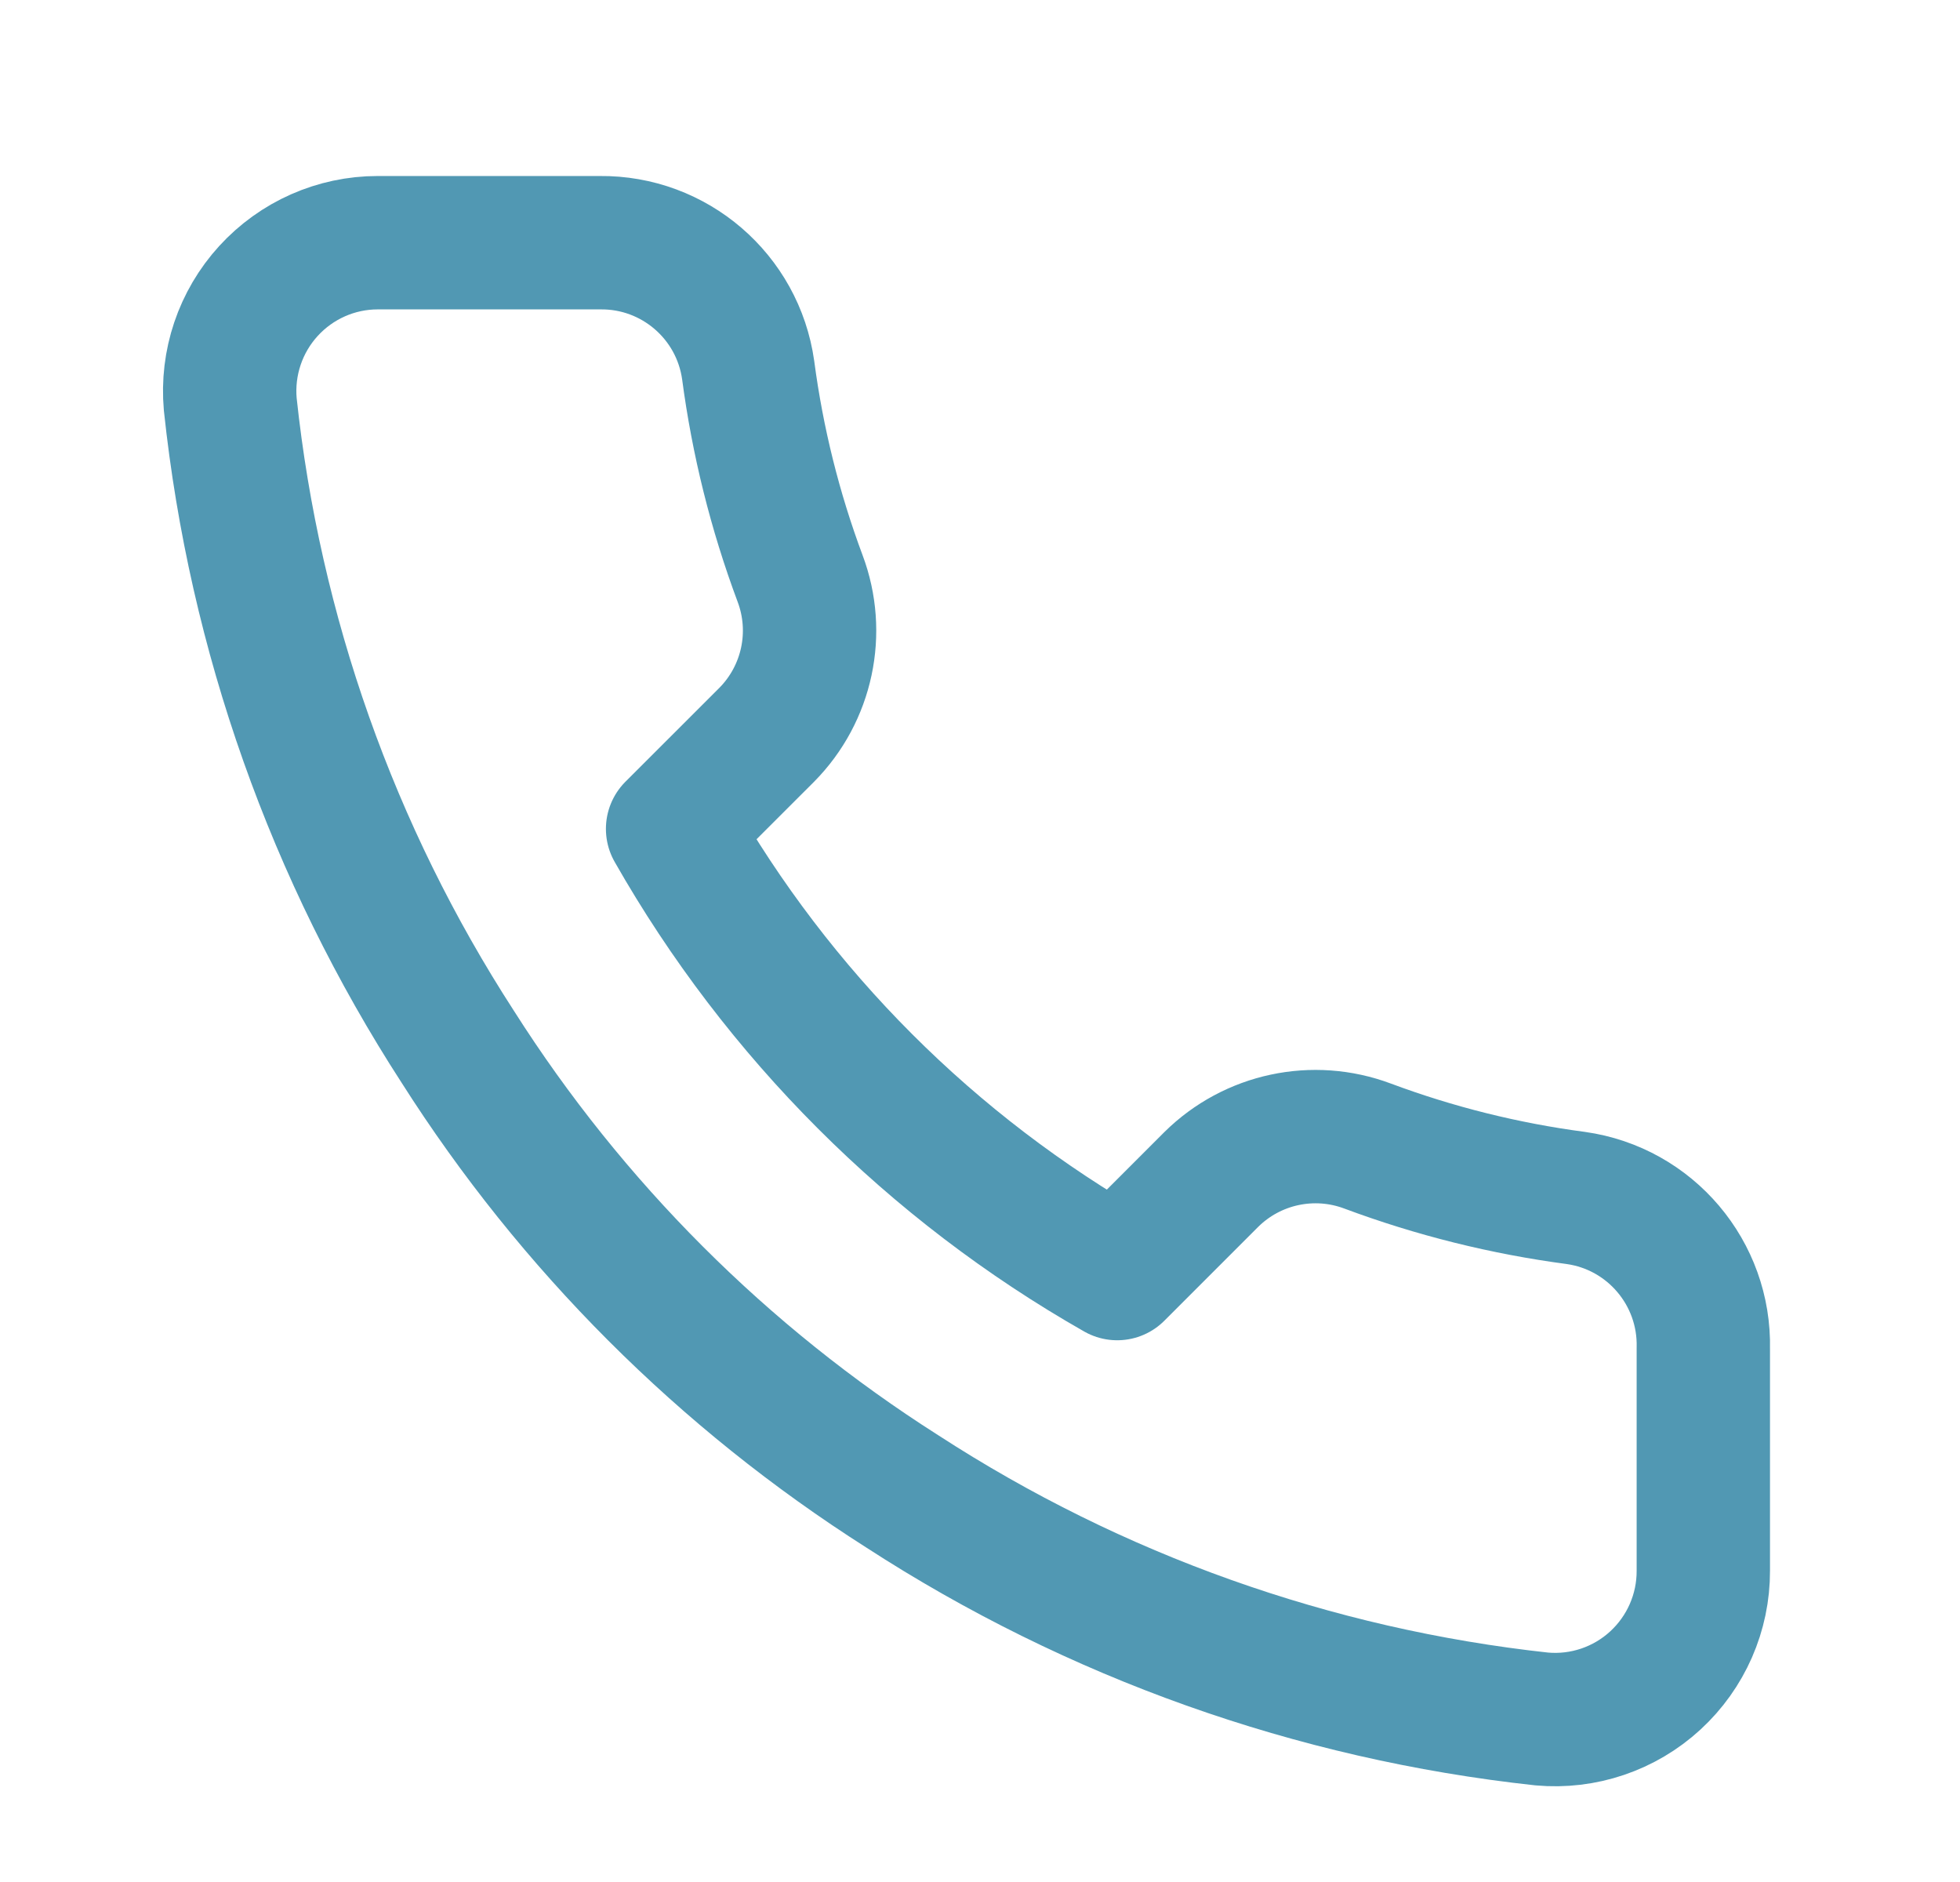 <svg width="25" height="24" viewBox="0 0 25 24" fill="none" xmlns="http://www.w3.org/2000/svg">
<path fill-rule="evenodd" clip-rule="evenodd" d="M21.726 17.195V20.031C21.728 20.563 21.505 21.071 21.113 21.431C20.721 21.791 20.195 21.969 19.665 21.921C16.757 21.605 13.964 20.611 11.509 19.019C9.226 17.568 7.29 15.632 5.839 13.349C4.242 10.883 3.248 8.076 2.937 5.155C2.89 4.627 3.066 4.103 3.424 3.711C3.782 3.319 4.287 3.095 4.818 3.095H7.653C8.602 3.085 9.411 3.781 9.543 4.72C9.663 5.628 9.885 6.519 10.205 7.376C10.465 8.067 10.299 8.845 9.78 9.37L8.579 10.57C9.925 12.936 11.884 14.895 14.25 16.241L15.45 15.041C15.975 14.522 16.753 14.356 17.444 14.615C18.302 14.935 19.193 15.157 20.1 15.277C21.05 15.411 21.749 16.236 21.726 17.195Z" stroke="#5198B3" stroke-width="1.701" stroke-linecap="round" stroke-linejoin="round"/>
</svg>
